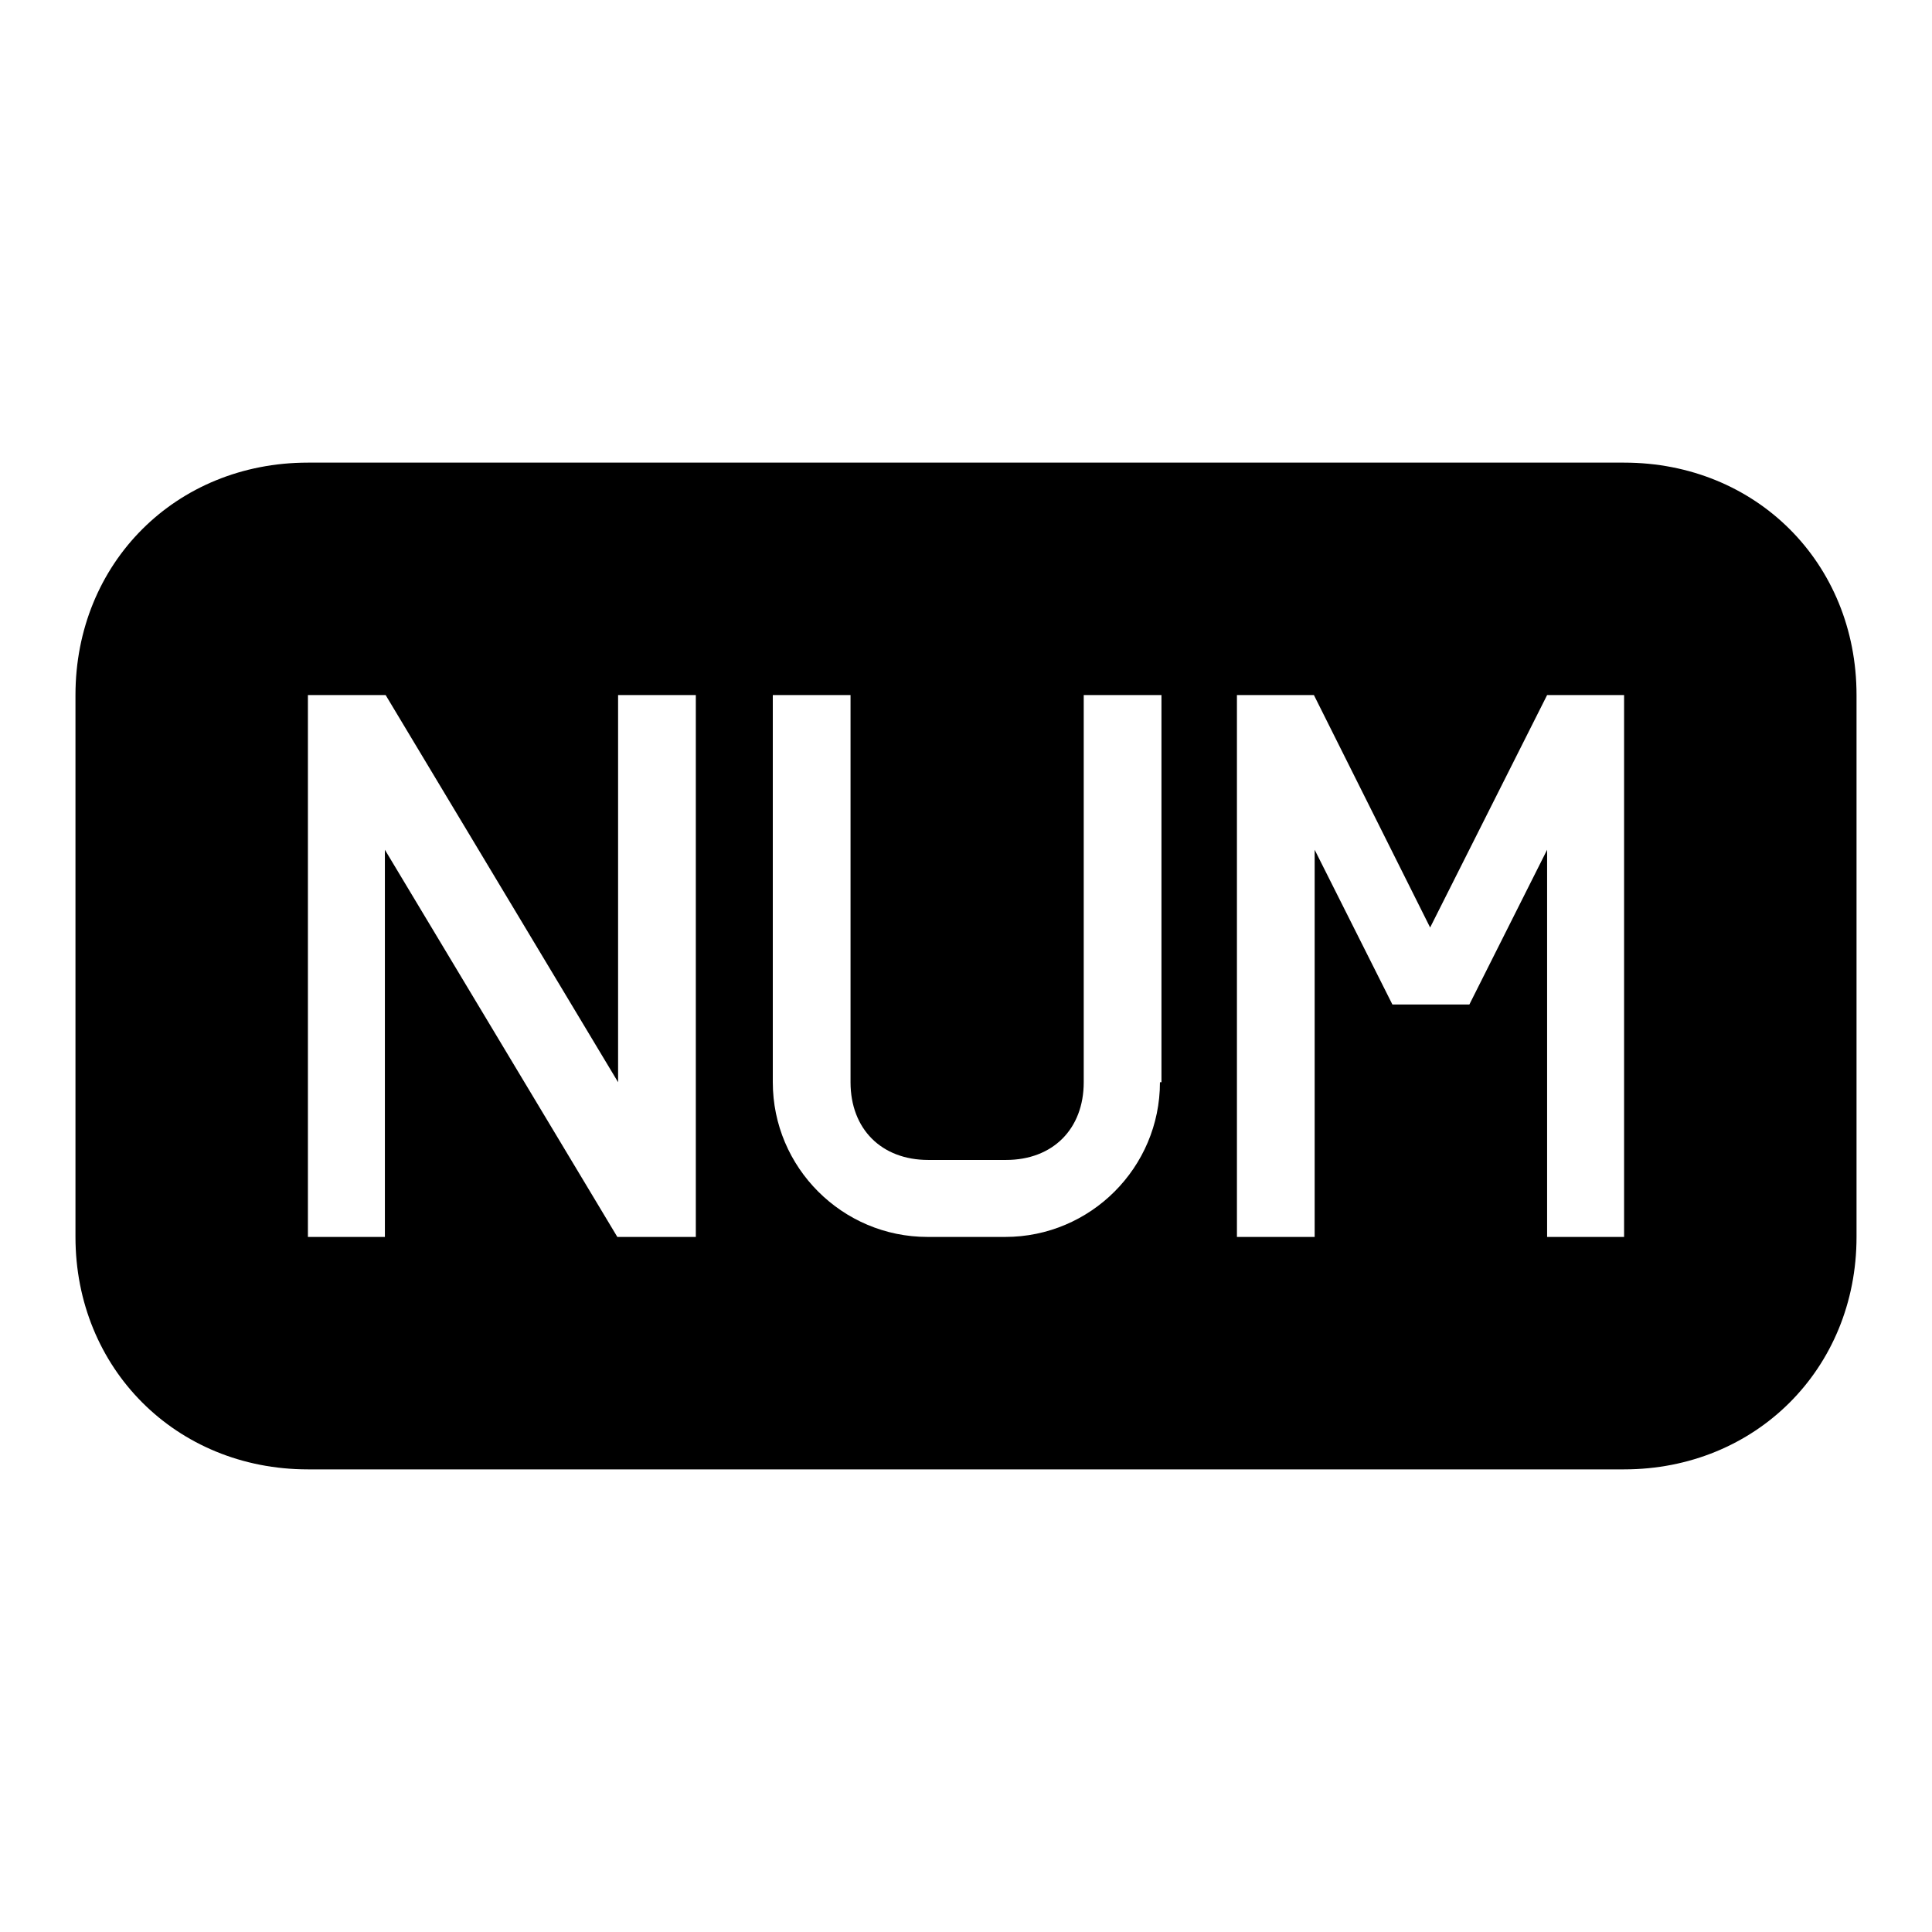 <?xml version="1.0" encoding="utf-8"?>
<!-- Svg Vector Icons : http://www.onlinewebfonts.com/icon -->
<!DOCTYPE svg PUBLIC "-//W3C//DTD SVG 1.1//EN" "http://www.w3.org/Graphics/SVG/1.1/DTD/svg11.dtd">
<svg version="1.1" xmlns="http://www.w3.org/2000/svg" xmlns:xlink="http://www.w3.org/1999/xlink" x="0px" y="0px" viewBox="0 0 256 256" enable-background="new 0 0 256 256" xml:space="preserve">
<g><g><g><path fill="#000000" d="M215.2,61.3H40.8C23.3,61.3,10,74.6,10,92.1v71.8c0,17.4,13.3,30.8,30.8,30.8h174.4c17.4,0,30.8-13.3,30.8-30.8V92.1C246,74.6,232.7,61.3,215.2,61.3z M92.1,163.9H81.8l-30.8-51.3v51.3H40.8V92.1h10.3l30.8,51.3V92.1h10.3V163.9z M153.7,143.4c0,11.3-9.2,20.5-20.5,20.5h-10.3c-11.3,0-20.5-9.2-20.5-20.5V92.1h10.3v51.3c0,6.2,4.1,10.3,10.3,10.3h10.3c6.2,0,10.3-4.1,10.3-10.3V92.1h10.3V143.4L153.7,143.4z M215.2,163.9H205v-51.3l-10.3,20.5h-5.1h-5.1l-10.3-20.5v51.3h-10.3V92.1h5.1h5.1l15.4,30.8L205,92.1h5.1h5.1V163.9L215.2,163.9z"/></g><g></g><g></g><g></g><g></g><g></g><g></g><g></g><g></g><g></g><g></g><g></g><g></g><g></g><g></g><g></g></g></g>
</svg>